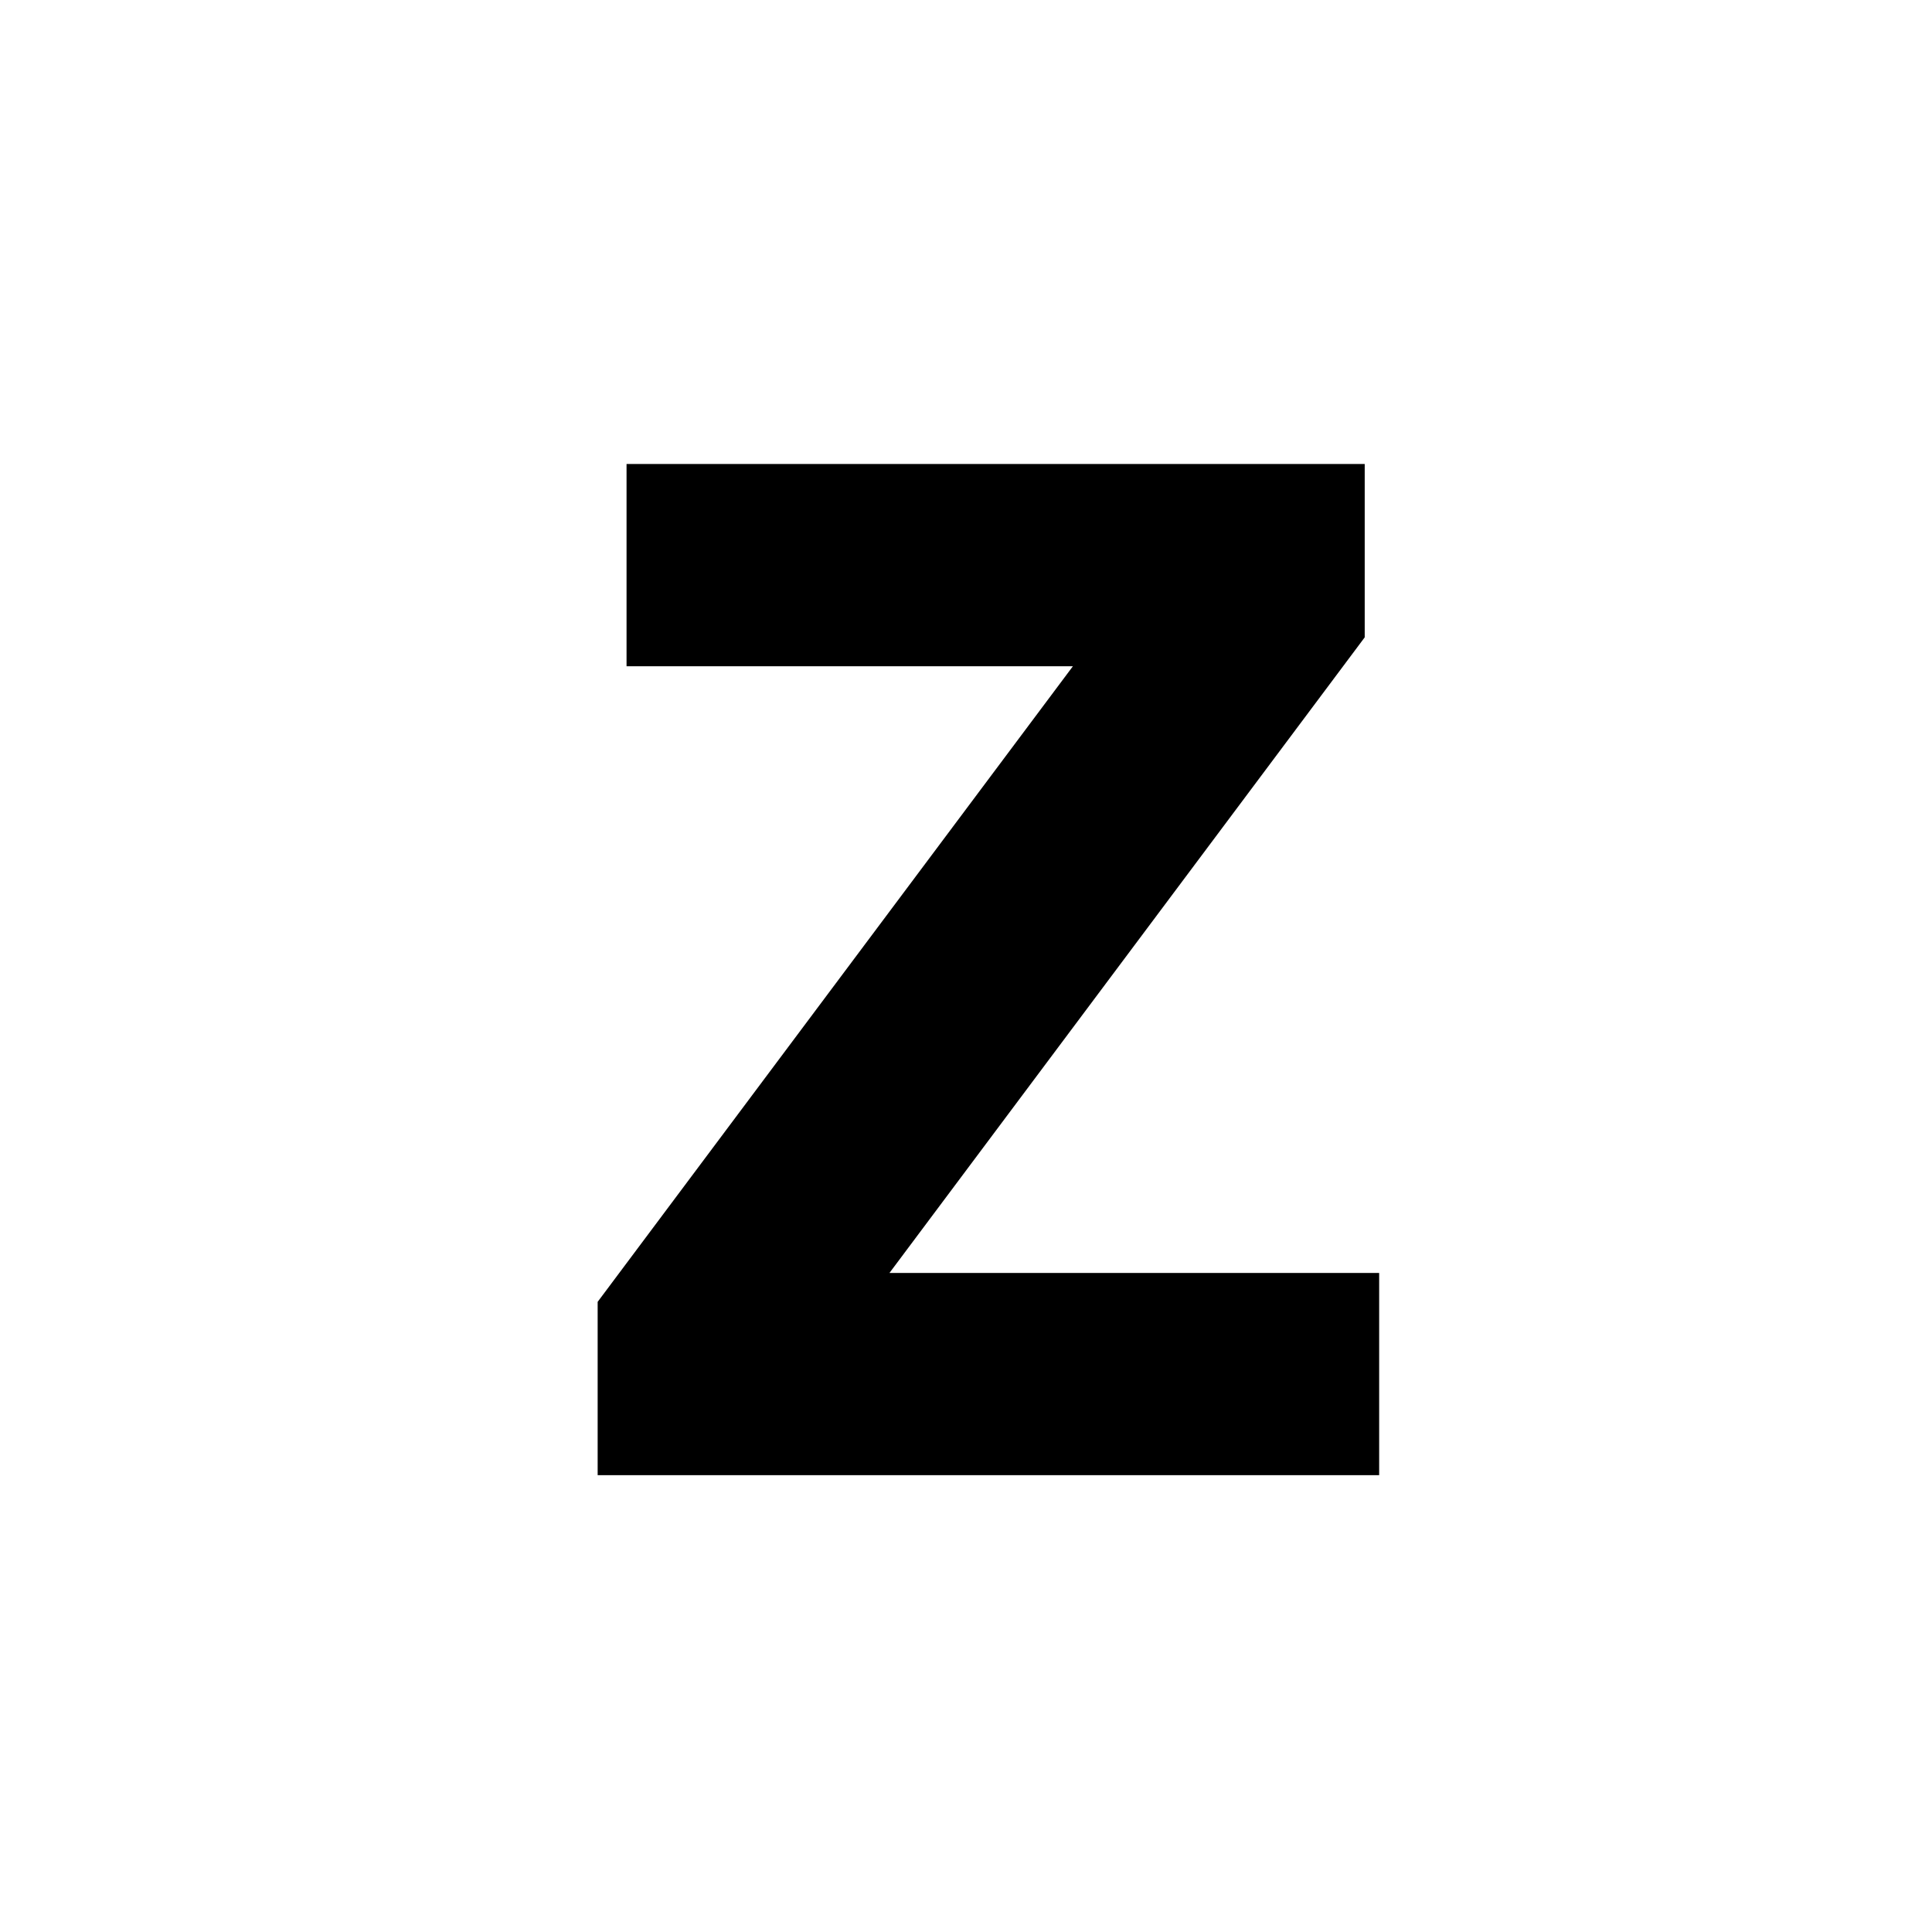 <svg id="Layer_1" data-name="Layer 1" xmlns="http://www.w3.org/2000/svg" viewBox="0 0 900 900"><path d="M642.466,592.993V687.2H278.411V606.451L499.8,310.363H291.87v-94.21H635.736V296.9L414.343,592.993Z"/></svg>